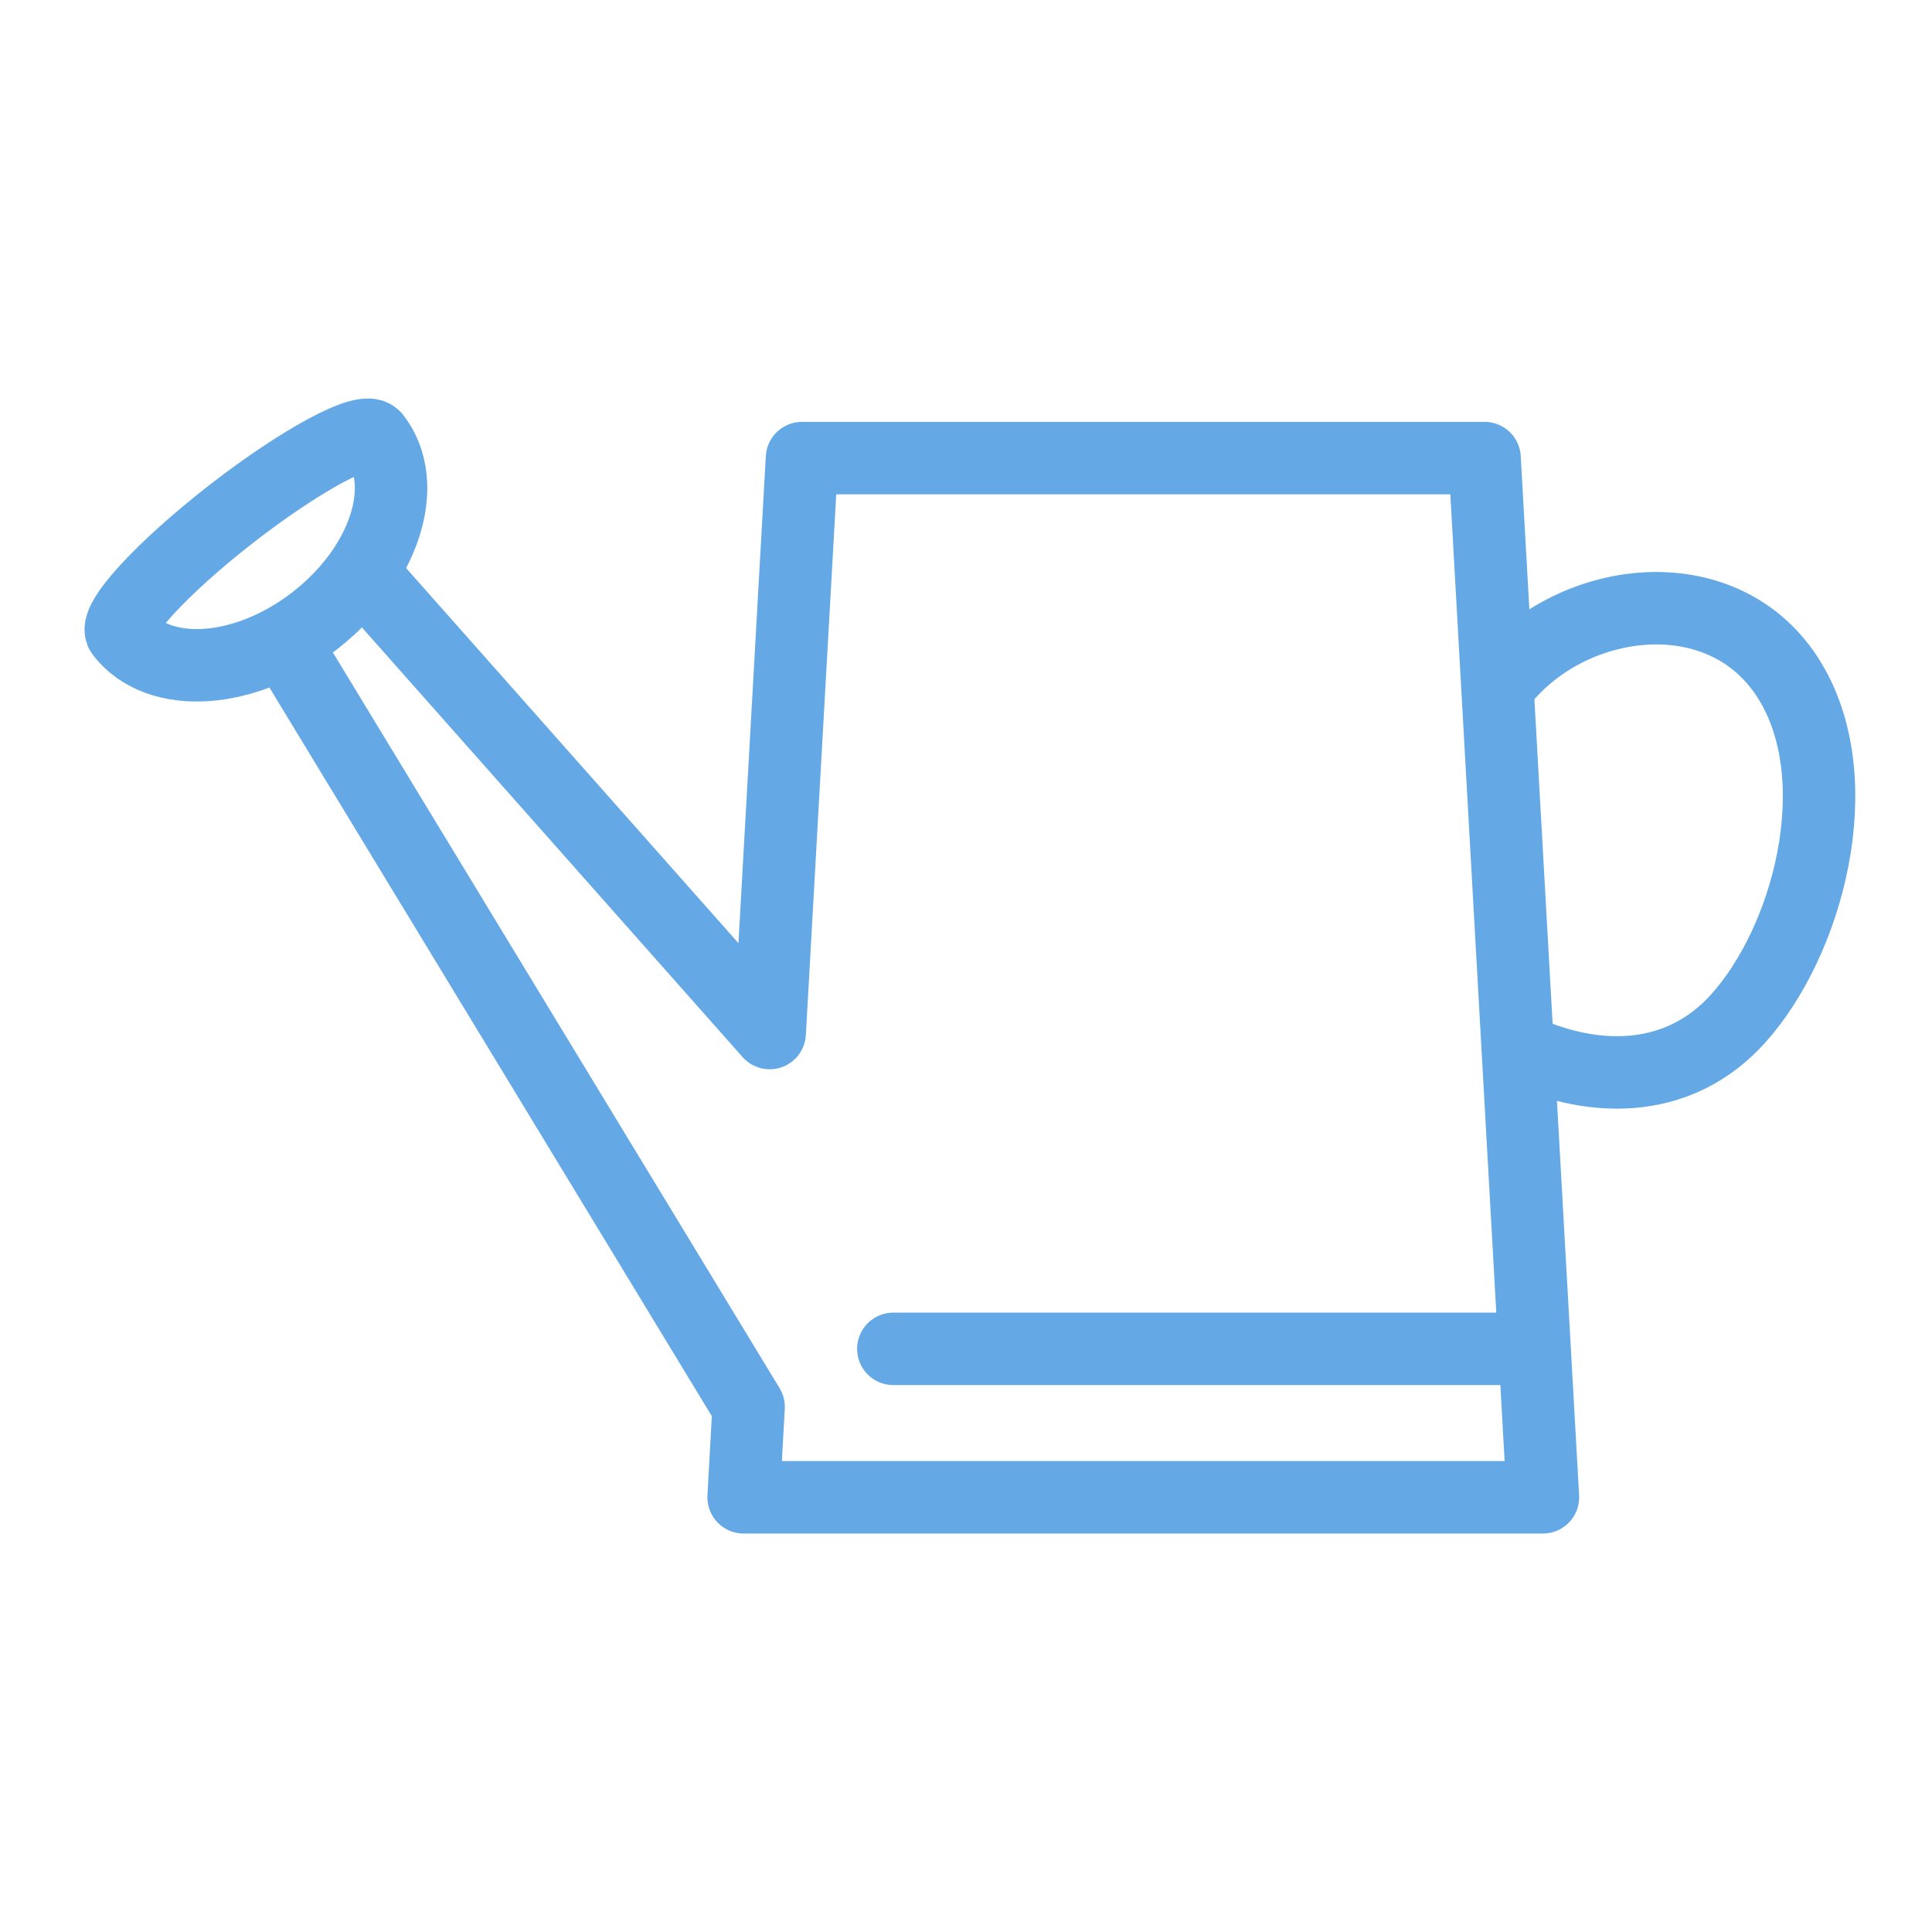 <svg width="80" height="80" viewBox="0 0 80 80" fill="none" xmlns="http://www.w3.org/2000/svg">
<mask id="mask0_1055_1331" style="mask-type:alpha" maskUnits="userSpaceOnUse" x="0" y="0" width="80" height="80">
<rect width="80" height="80" fill="#D9D9D9"/>
</mask>
<g mask="url(#mask0_1055_1331)">
<path d="M62.049 28.409C64.911 24.588 71.433 23.721 74.142 28.24C76.623 32.379 74.861 38.997 71.946 42.205C69.587 44.8 66.286 44.853 63.371 43.643" stroke="#64A9E5" stroke-width="3" stroke-linecap="round" stroke-linejoin="round"/>
<path d="M12.155 27.225L30.998 58.258L30.792 62H63.89L61.473 18.969H33.209L31.871 42.776L15.25 24.017" stroke="#64A9E5" stroke-width="3" stroke-linecap="round" stroke-linejoin="round"/>
<path d="M15.504 18.097C15.123 17.605 12.473 19.032 9.585 21.274C6.696 23.52 4.665 25.735 5.046 26.221C6.569 28.177 10.145 27.944 13.034 25.703C15.922 23.462 17.033 20.053 15.509 18.097H15.504Z" stroke="#64A9E5" stroke-width="3" stroke-linecap="round" stroke-linejoin="round"/>
<path d="M36.991 55.853H62.626" stroke="#64A9E5" stroke-width="3" stroke-linecap="round" stroke-linejoin="round"/>
</g>
</svg>
